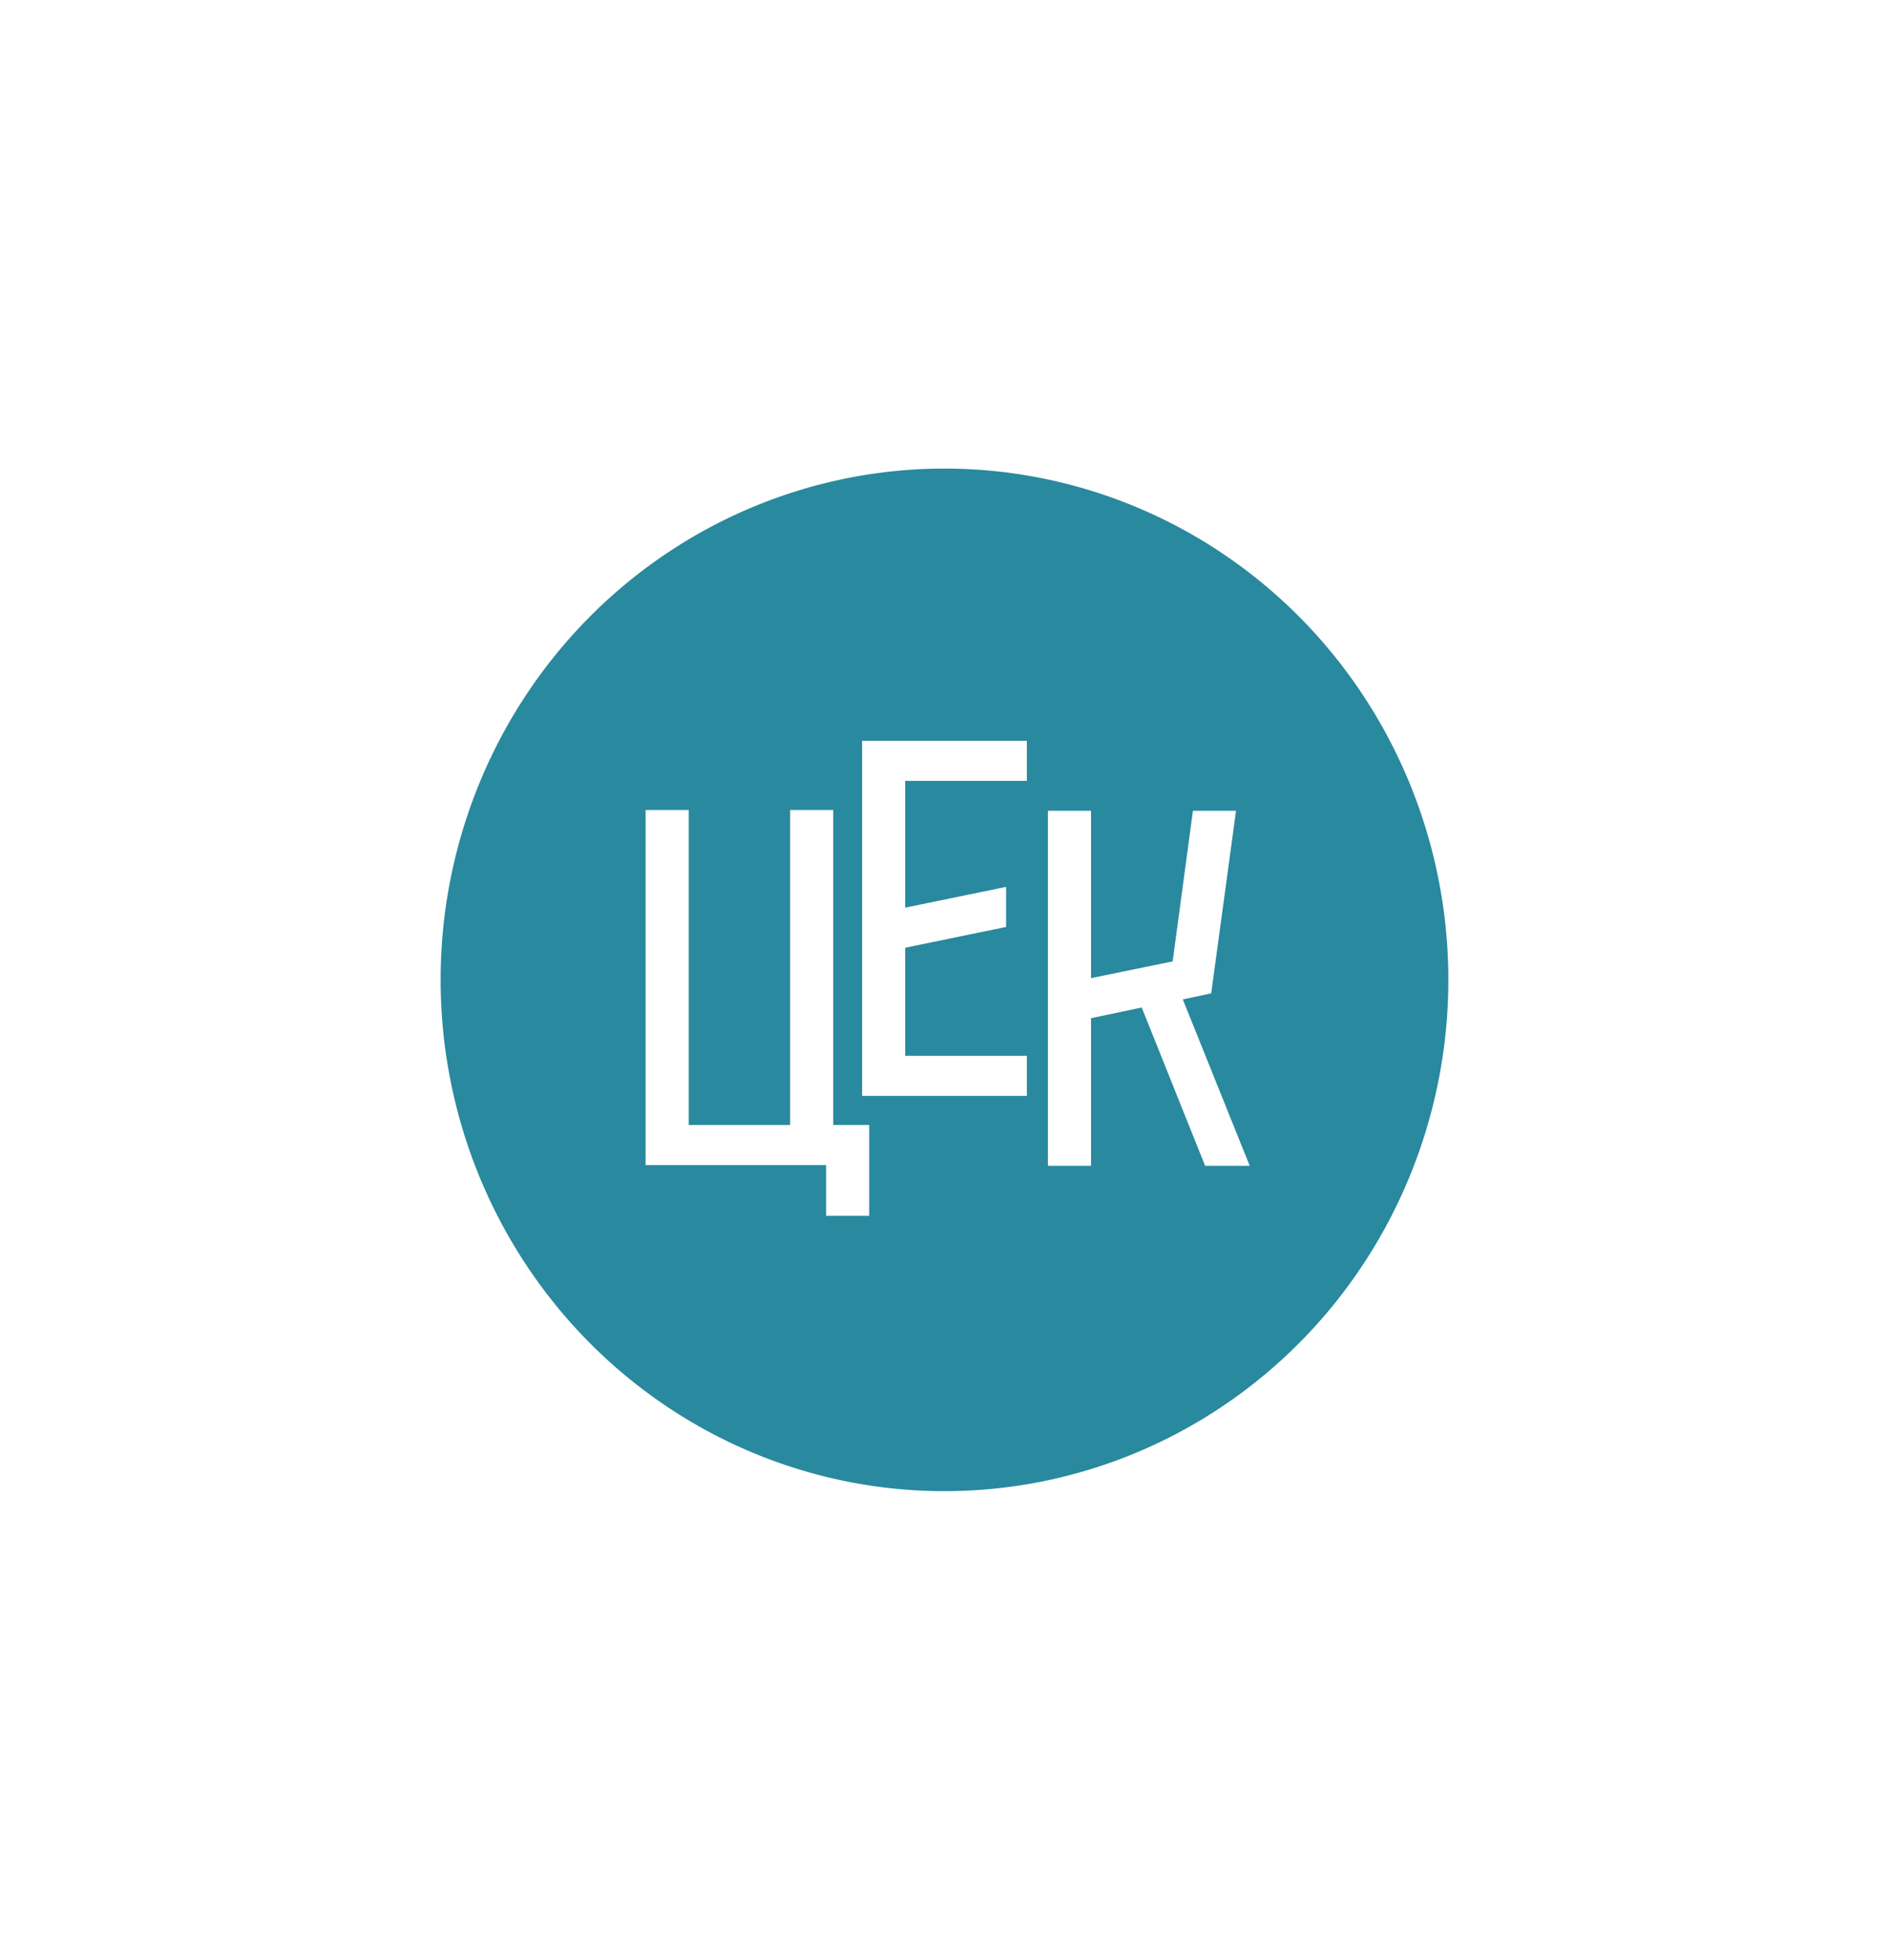 <?xml version="1.0" encoding="UTF-8" standalone="no"?> <svg xmlns:inkscape="http://www.inkscape.org/namespaces/inkscape" xmlns:sodipodi="http://sodipodi.sourceforge.net/DTD/sodipodi-0.dtd" xmlns="http://www.w3.org/2000/svg" xmlns:svg="http://www.w3.org/2000/svg" width="115.661mm" height="119.947mm" viewBox="0 0 115.661 119.947" version="1.1" id="svg1" xml:space="preserve" sodipodi:docname="drawing-3.svg" inkscape:version="1.3 (0e150ed6c4, 2023-07-21)"><defs id="defs1"></defs><g inkscape:label="Layer 1" inkscape:groupmode="layer" id="layer1" transform="translate(-880,-88.277)"><path id="path7-0" style="fill:#29899e;fill-opacity:1;stroke-width:0.758;stroke-linecap:round;paint-order:fill markers stroke" d="m 937.83,116.957 a 30.851,31.294 0 0 0 -30.851,31.294 30.851,31.294 0 0 0 30.851,31.294 30.851,31.294 0 0 0 30.851,-31.294 30.851,31.294 0 0 0 -30.851,-31.294 z m -5.045,16.66 h 10.09 v 2.453 h -7.451 v 7.762 l 6.178,-1.273 v 2.453 l -6.178,1.273 v 6.613 h 7.451 v 2.453 h -10.09 z m -13.255,4.237 h 2.639 v 19.28 h 6.209 v -19.28 h 2.639 v 19.28 h 2.204 v 5.557 h -2.639 v -3.104 h -11.053 z m 24.632,0.046 h 2.639 v 10.245 l 4.999,-1.025 1.242,-9.221 h 2.639 l -1.521,11.177 -1.739,0.372 4.098,10.183 h -2.732 l -3.881,-9.687 -3.105,0.652 v 9.035 h -2.639 z"></path></g></svg> 